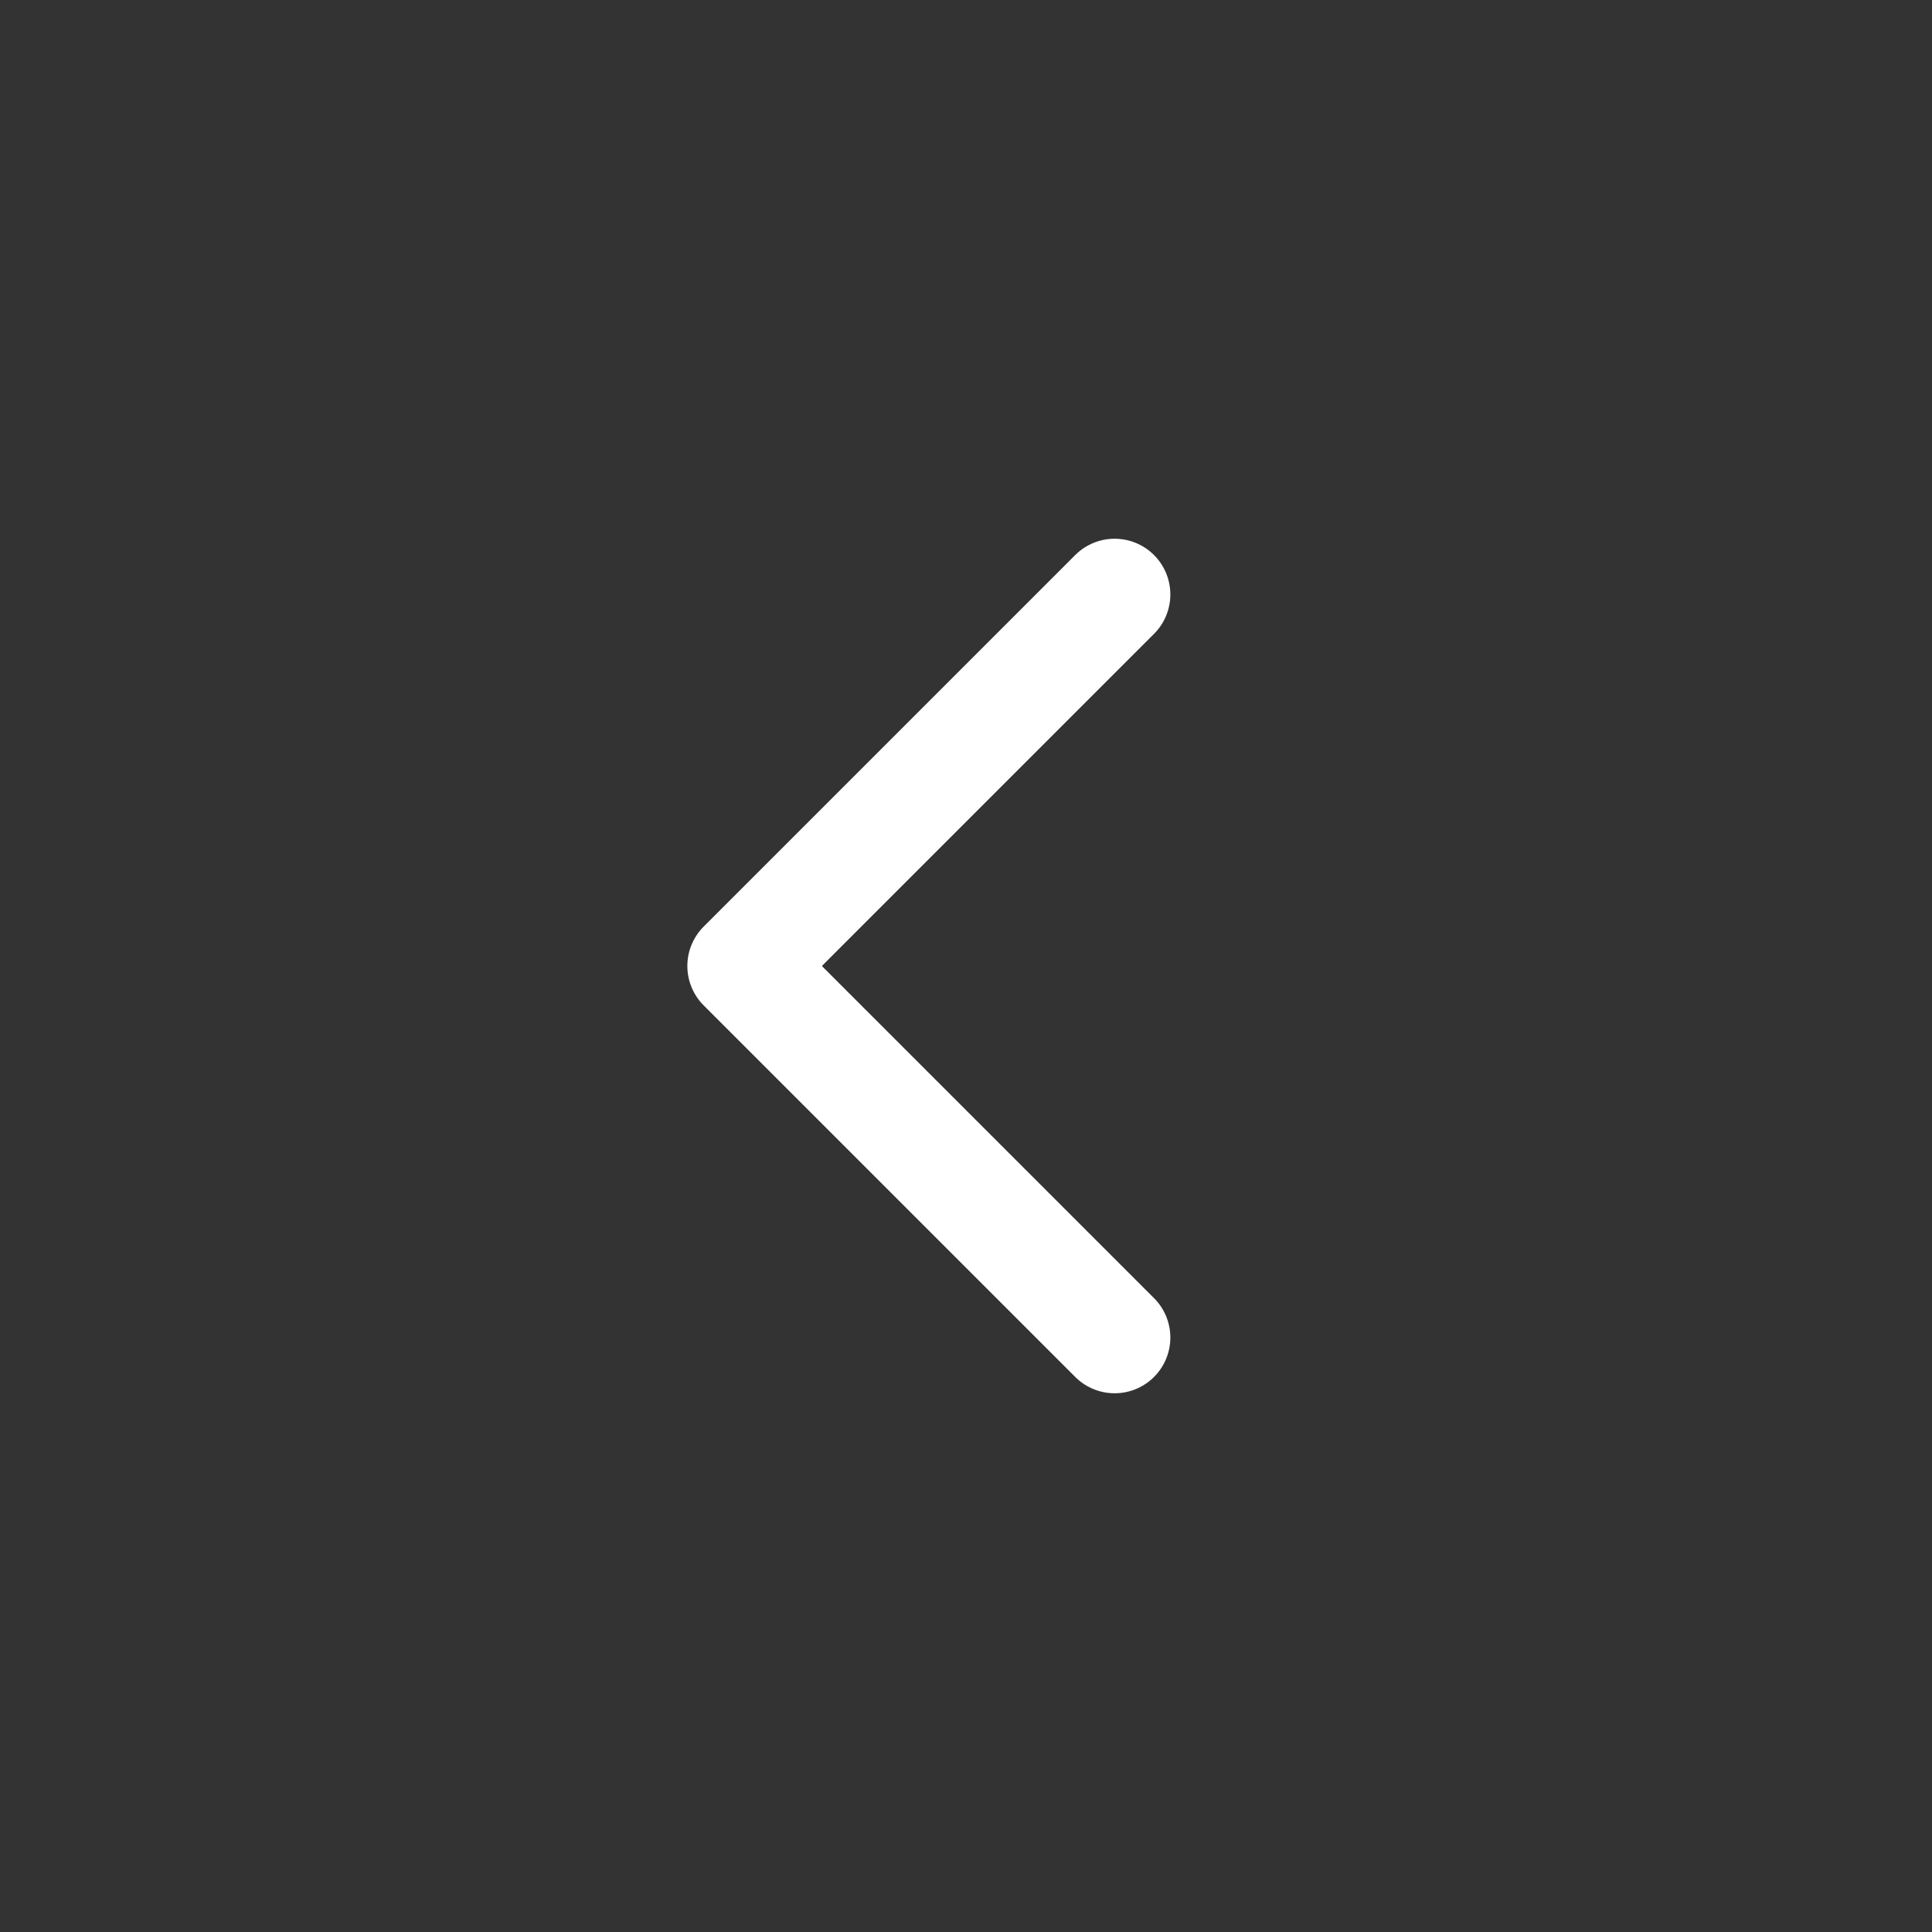 <svg width="26" height="26" viewBox="0 0 26 26" fill="none" xmlns="http://www.w3.org/2000/svg">
<rect x="0" y="0" width="26" height="26" fill="#333333" stroke="none"/>
<path d="M15 8L10 13L15 18" stroke="white" stroke-width="1.5" stroke-linecap="round" stroke-linejoin="round"/>
</svg>
